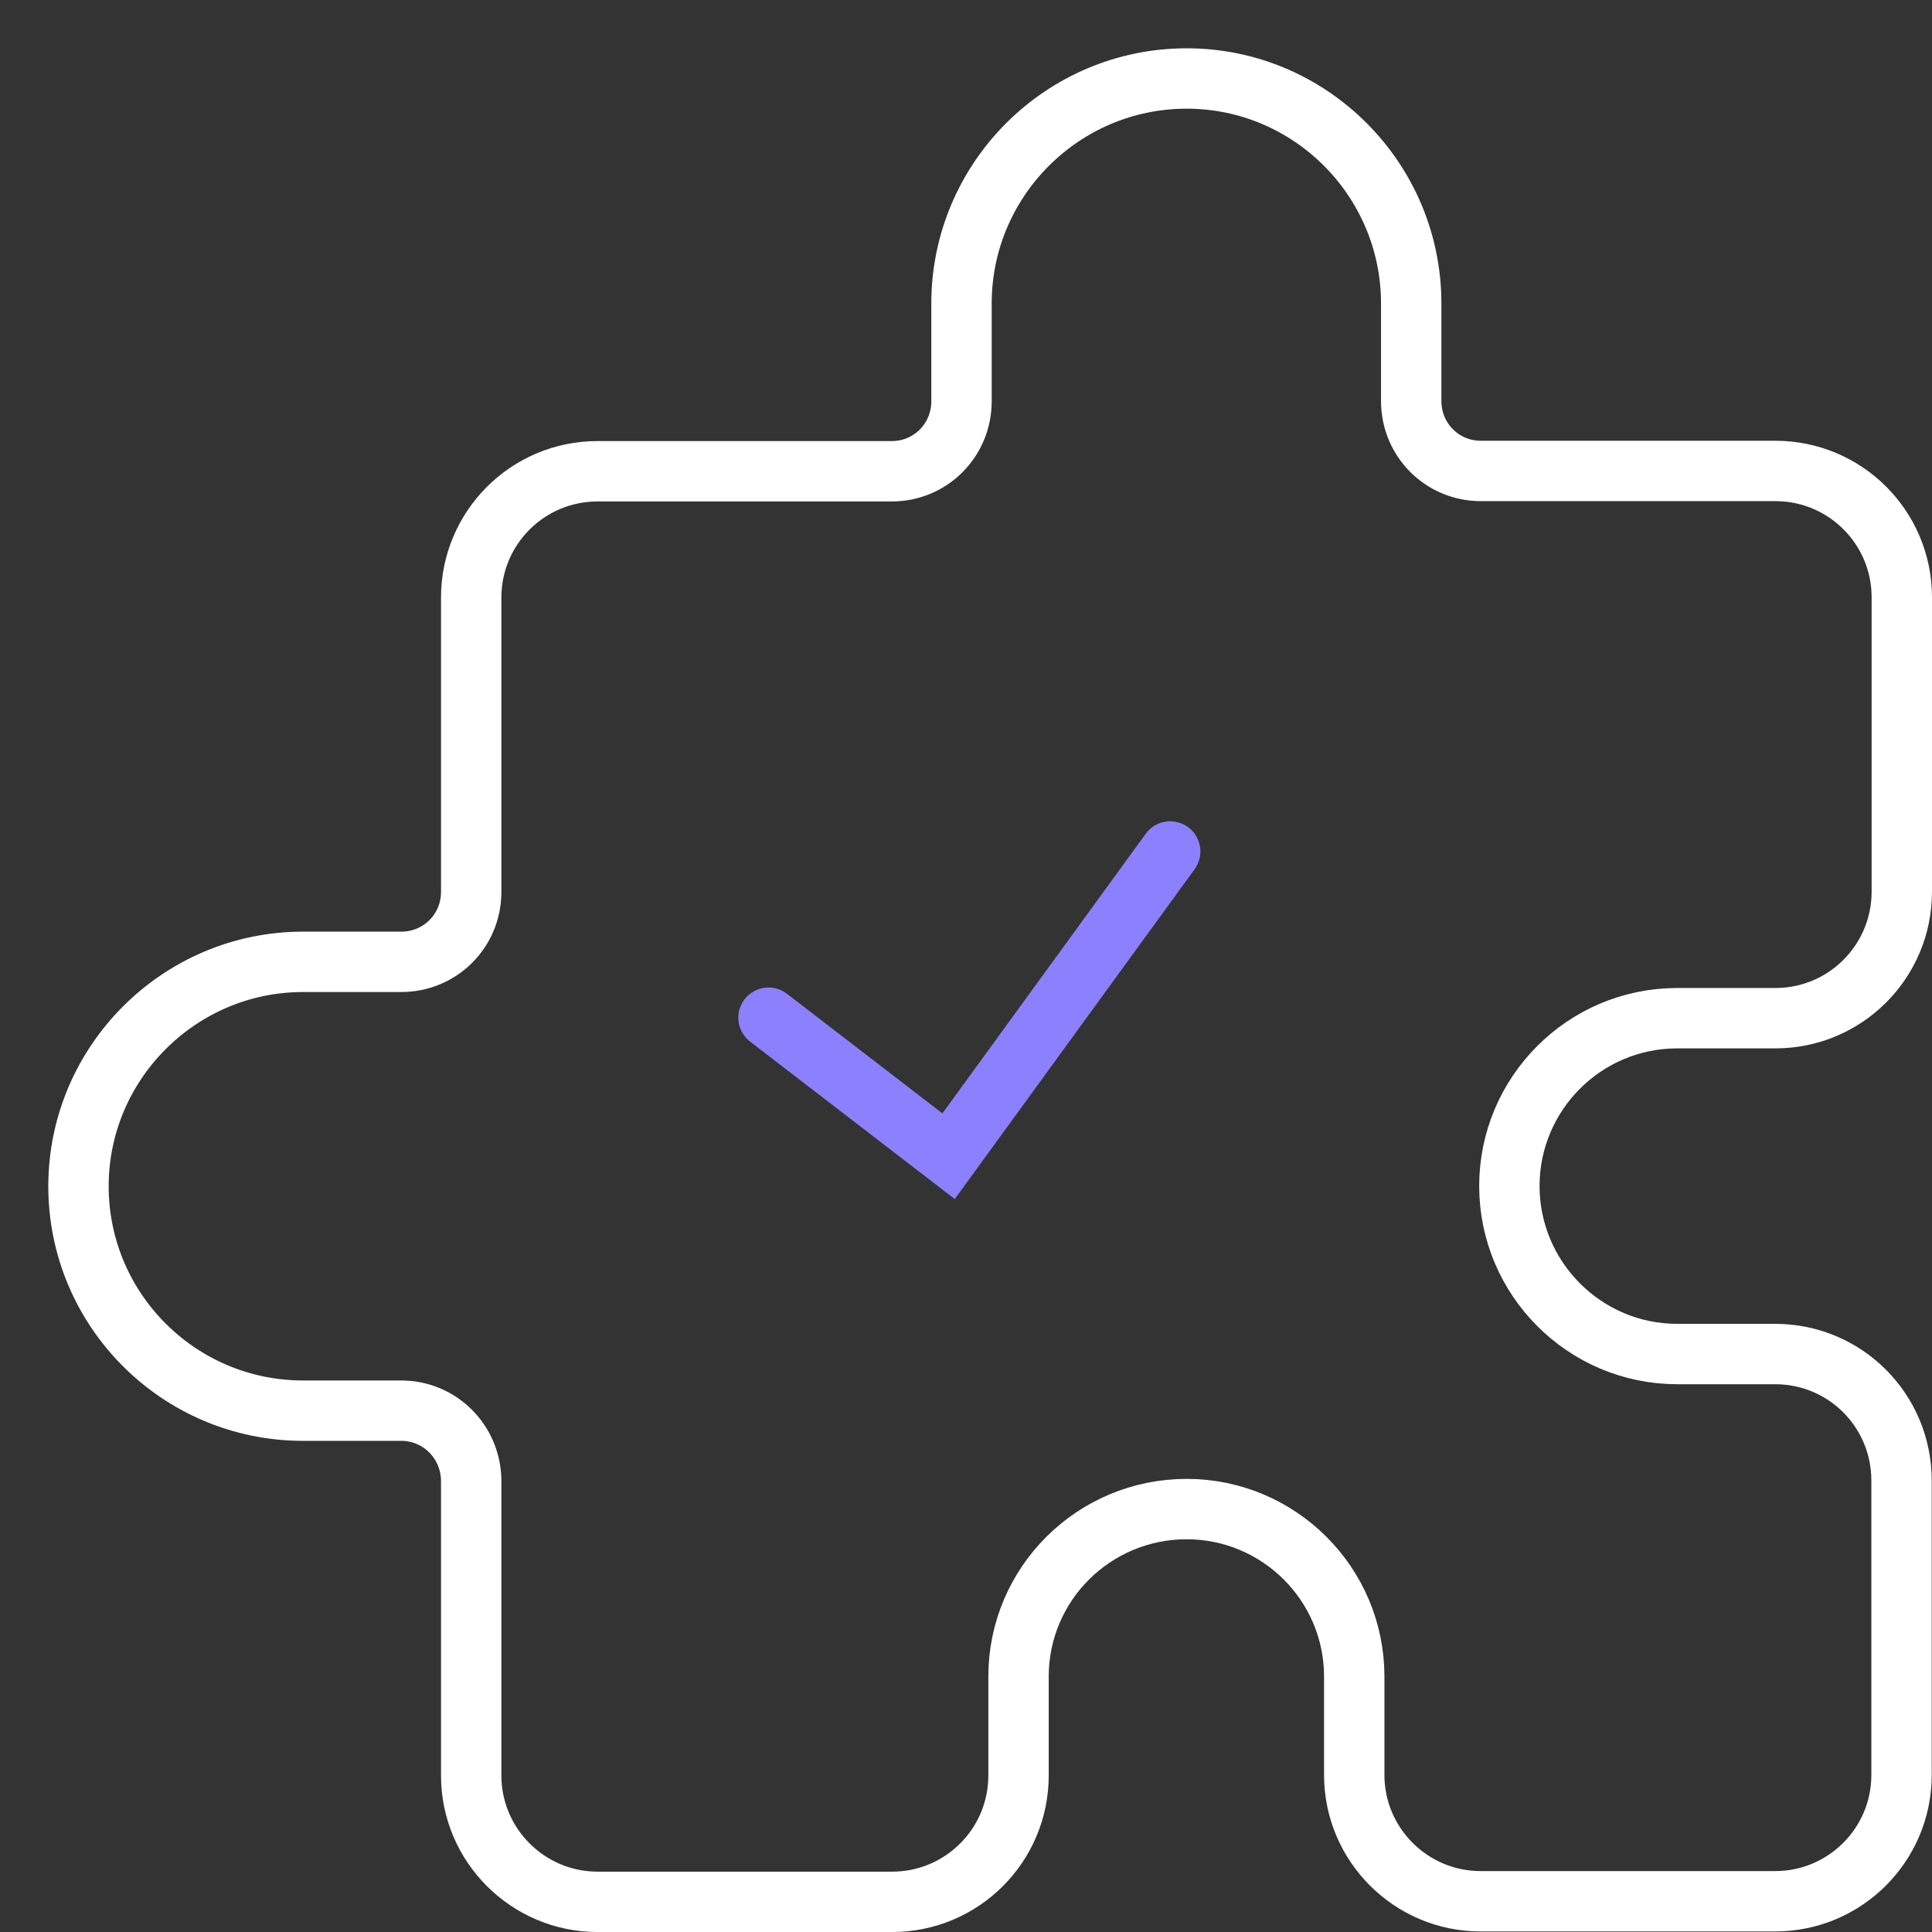 <svg width="64" height="64" viewBox="0 0 64 64" fill="none" xmlns="http://www.w3.org/2000/svg">
<rect x="0" y="0" width="64" height="64" fill="#333333" stroke="none"/>
<g clip-path="url(#clip0_8865_15313)">
<path d="M39.309 2.6C43.407 2.6 46.748 5.944 46.748 10.052V13.285C46.748 14.569 47.772 15.601 49.056 15.601H58.813C61.126 15.601 63 17.474 63 19.785V29.536C63 31.857 61.125 33.729 58.813 33.729H55.561C52.482 33.729 50.001 36.232 50 39.287C50 42.35 52.491 44.854 55.561 44.854H58.804C61.117 44.854 62.991 46.718 62.991 49.047V58.797C62.991 61.108 61.117 62.982 58.804 62.982H49.047C46.742 62.982 44.861 61.107 44.861 58.797V55.539C44.861 52.471 42.365 49.99 39.309 49.99C36.237 49.99 33.74 52.468 33.74 55.539V58.816C33.74 61.127 31.866 63.001 29.552 63.001H19.795C17.49 63 15.609 61.125 15.609 58.816V49.065C15.608 47.776 14.58 46.73 13.291 46.73H10.039C5.938 46.73 2.6 43.402 2.6 39.296C2.6 35.208 5.939 31.862 10.039 31.862H13.291C14.58 31.862 15.609 30.835 15.609 29.545V19.794C15.609 17.484 17.482 15.611 19.795 15.611H29.543C30.827 15.611 31.851 14.578 31.851 13.293V10.052C31.851 5.946 35.199 2.6 39.309 2.6Z" stroke="white" stroke-width="2"/>
<path d="M25.458 33.712L31.423 38.301L38.764 28.206" stroke="#8C80FF" stroke-width="2" stroke-linecap="round"/>
</g>
<defs>
<clipPath id="clip0_8865_15313">
<rect width="64" height="64" fill="white"/>
</clipPath>
</defs>
</svg>
